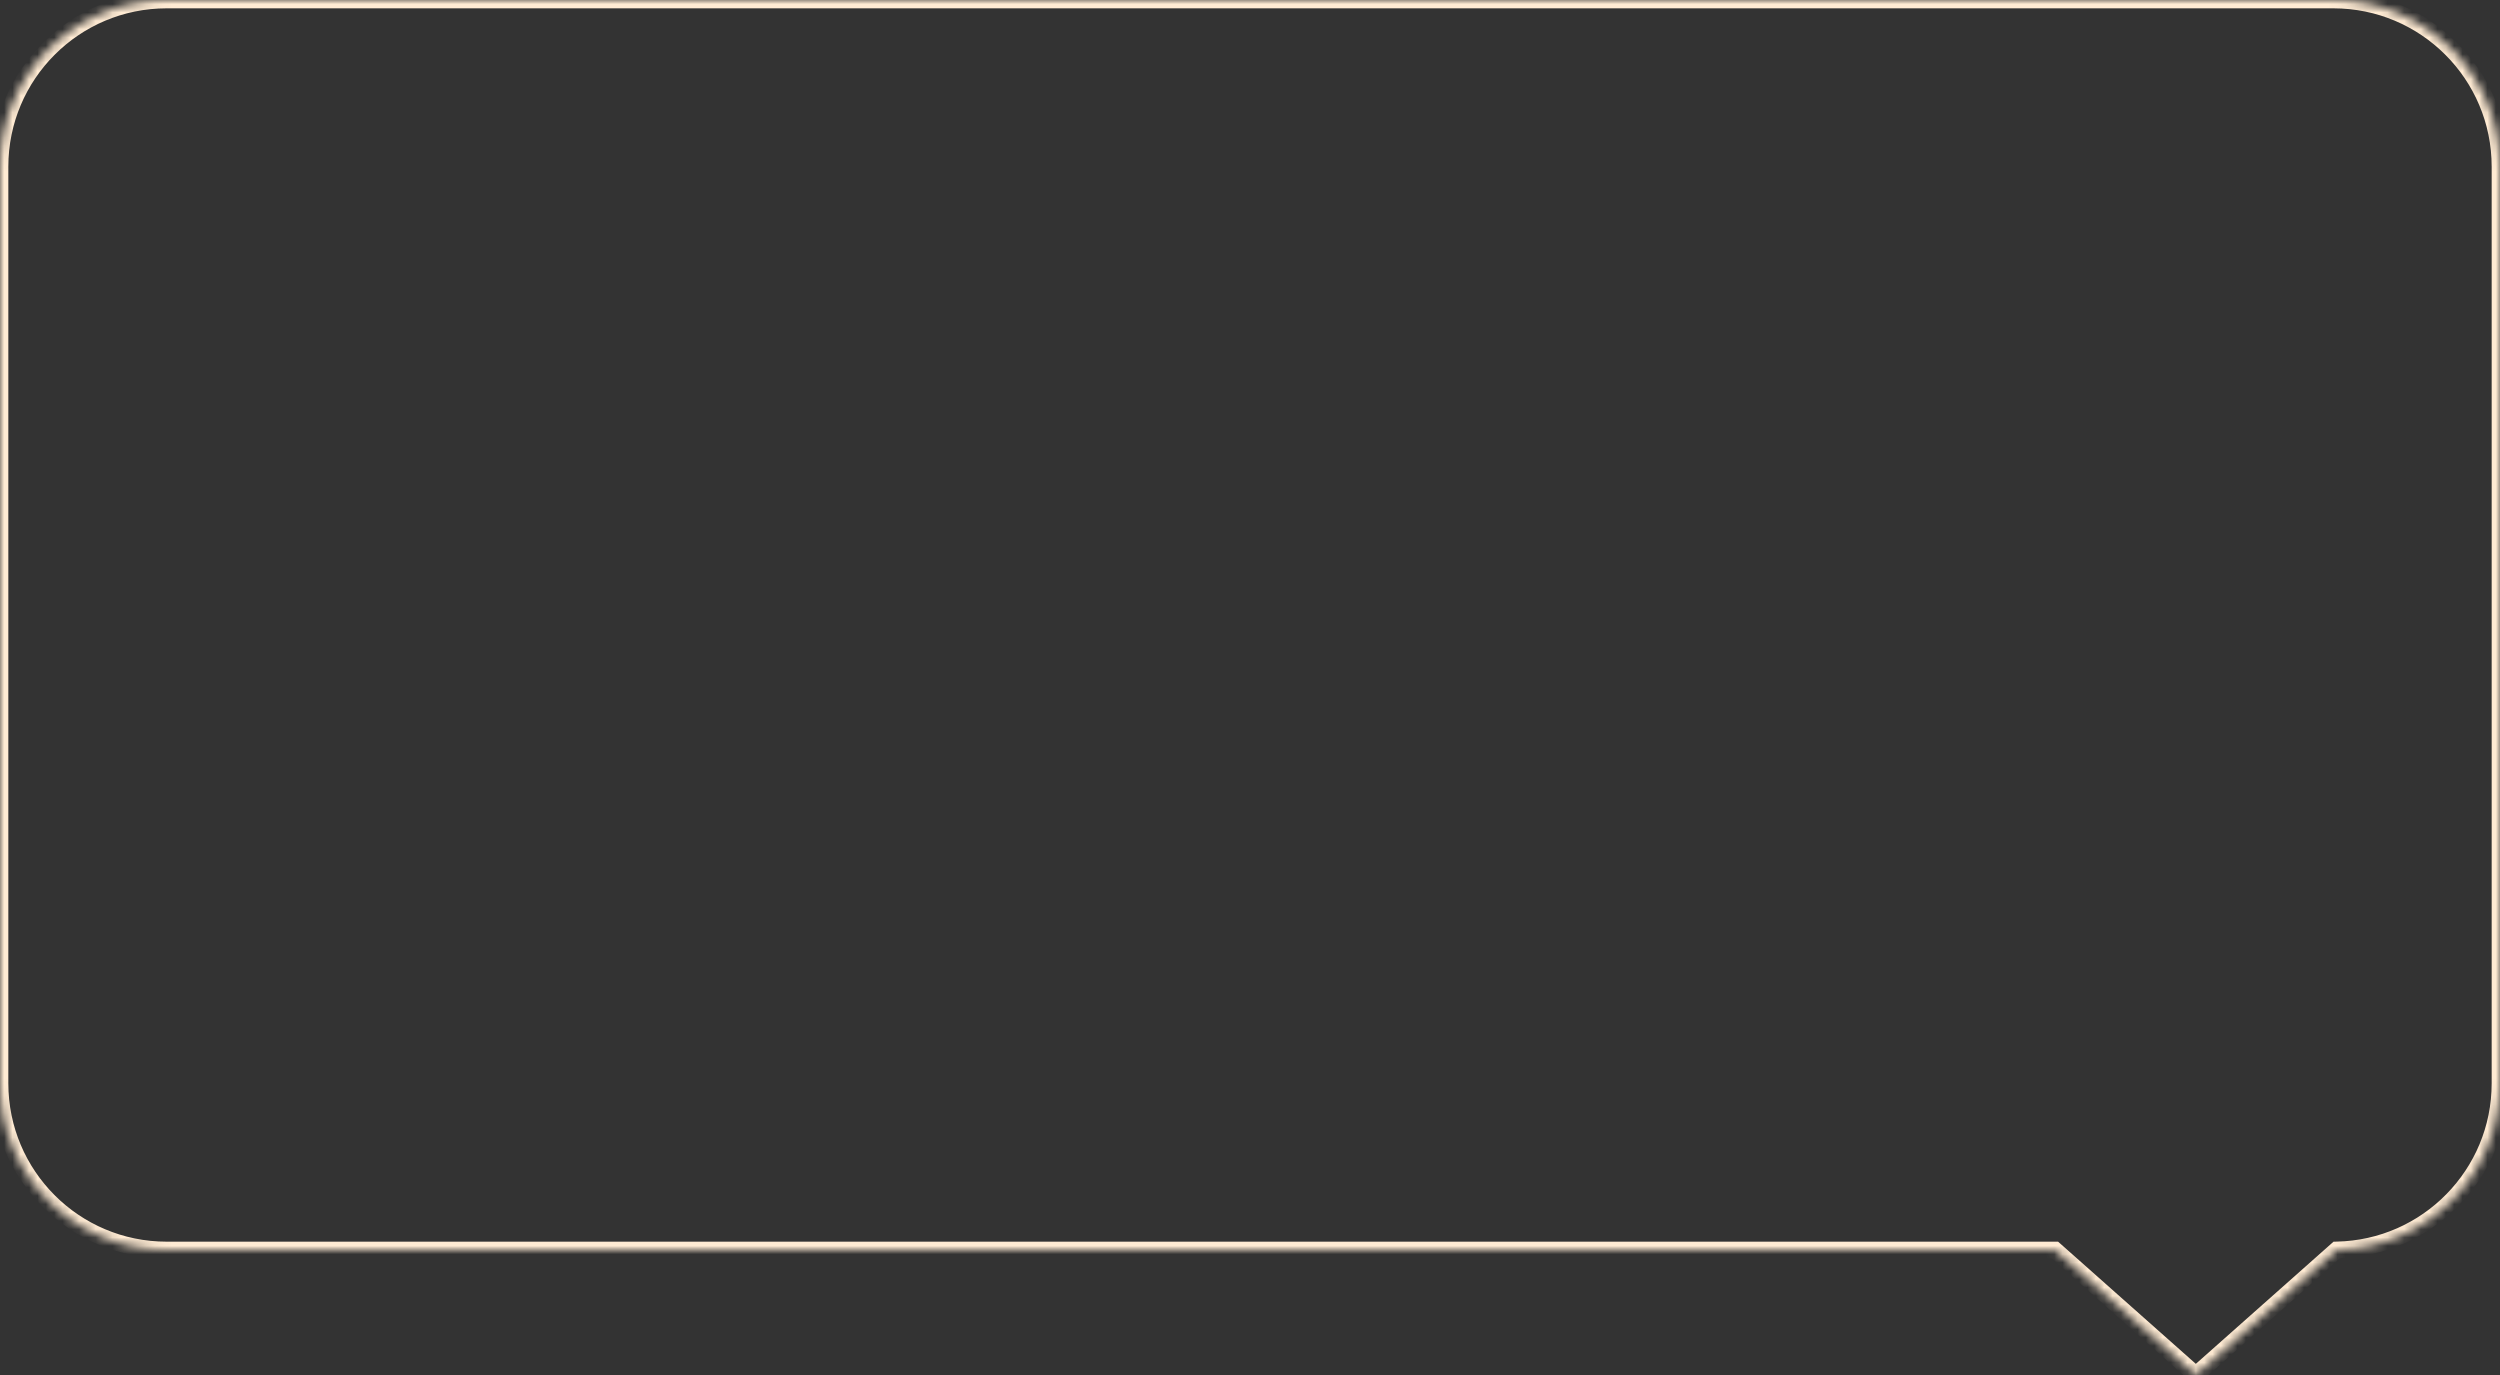 <?xml version="1.0" encoding="UTF-8"?> <svg xmlns="http://www.w3.org/2000/svg" width="300" height="165" viewBox="0 0 300 165" fill="none"><rect x="0" y="0" width="300" height="165" fill="#333333" stroke="none"/><mask id="path-1-inside-1_22_230" fill="white"><path d="M280 0C291.046 0 300 8.954 300 20V130C300 140.907 291.269 149.774 280.414 149.994L263.5 165L246.592 150H20C8.954 150 5.63762e-07 141.046 0 130V20C0 8.954 8.954 5.63725e-07 20 0H280Z"></path></mask><path d="M300 20H301H300ZM280.414 149.994L280.394 148.994L280.026 149.002L279.75 149.246L280.414 149.994ZM263.5 165L262.836 165.748L263.5 166.337L264.164 165.748L263.5 165ZM246.592 150L247.255 149.252L246.971 149H246.592V150ZM0 130H-1H0ZM20 0V-1V0ZM280 0V1C290.493 1 299 9.507 299 20H300H301C301 8.402 291.598 -1 280 -1V0ZM300 20H299V130H300H301V20H300ZM300 130H299C299 140.362 290.705 148.785 280.394 148.994L280.414 149.994L280.434 150.994C291.832 150.762 301 141.453 301 130H300ZM280.414 149.994L279.75 149.246L262.836 164.252L263.5 165L264.164 165.748L281.078 150.742L280.414 149.994ZM263.5 165L264.164 164.252L247.255 149.252L246.592 150L245.928 150.748L262.836 165.748L263.5 165ZM246.592 150V149H20V150V151H246.592V150ZM20 150V149C9.507 149 1 140.493 1 130H0H-1C-1 141.598 8.402 151 20 151V150ZM0 130H1V20H0H-1V130H0ZM0 20H1C1 9.507 9.507 1 20 1V0V-1C8.402 -1 -1 8.402 -1 20H0ZM20 0V1H280V0V-1H20V0Z" fill="#FFEBD3" mask="url(#path-1-inside-1_22_230)"></path></svg> 